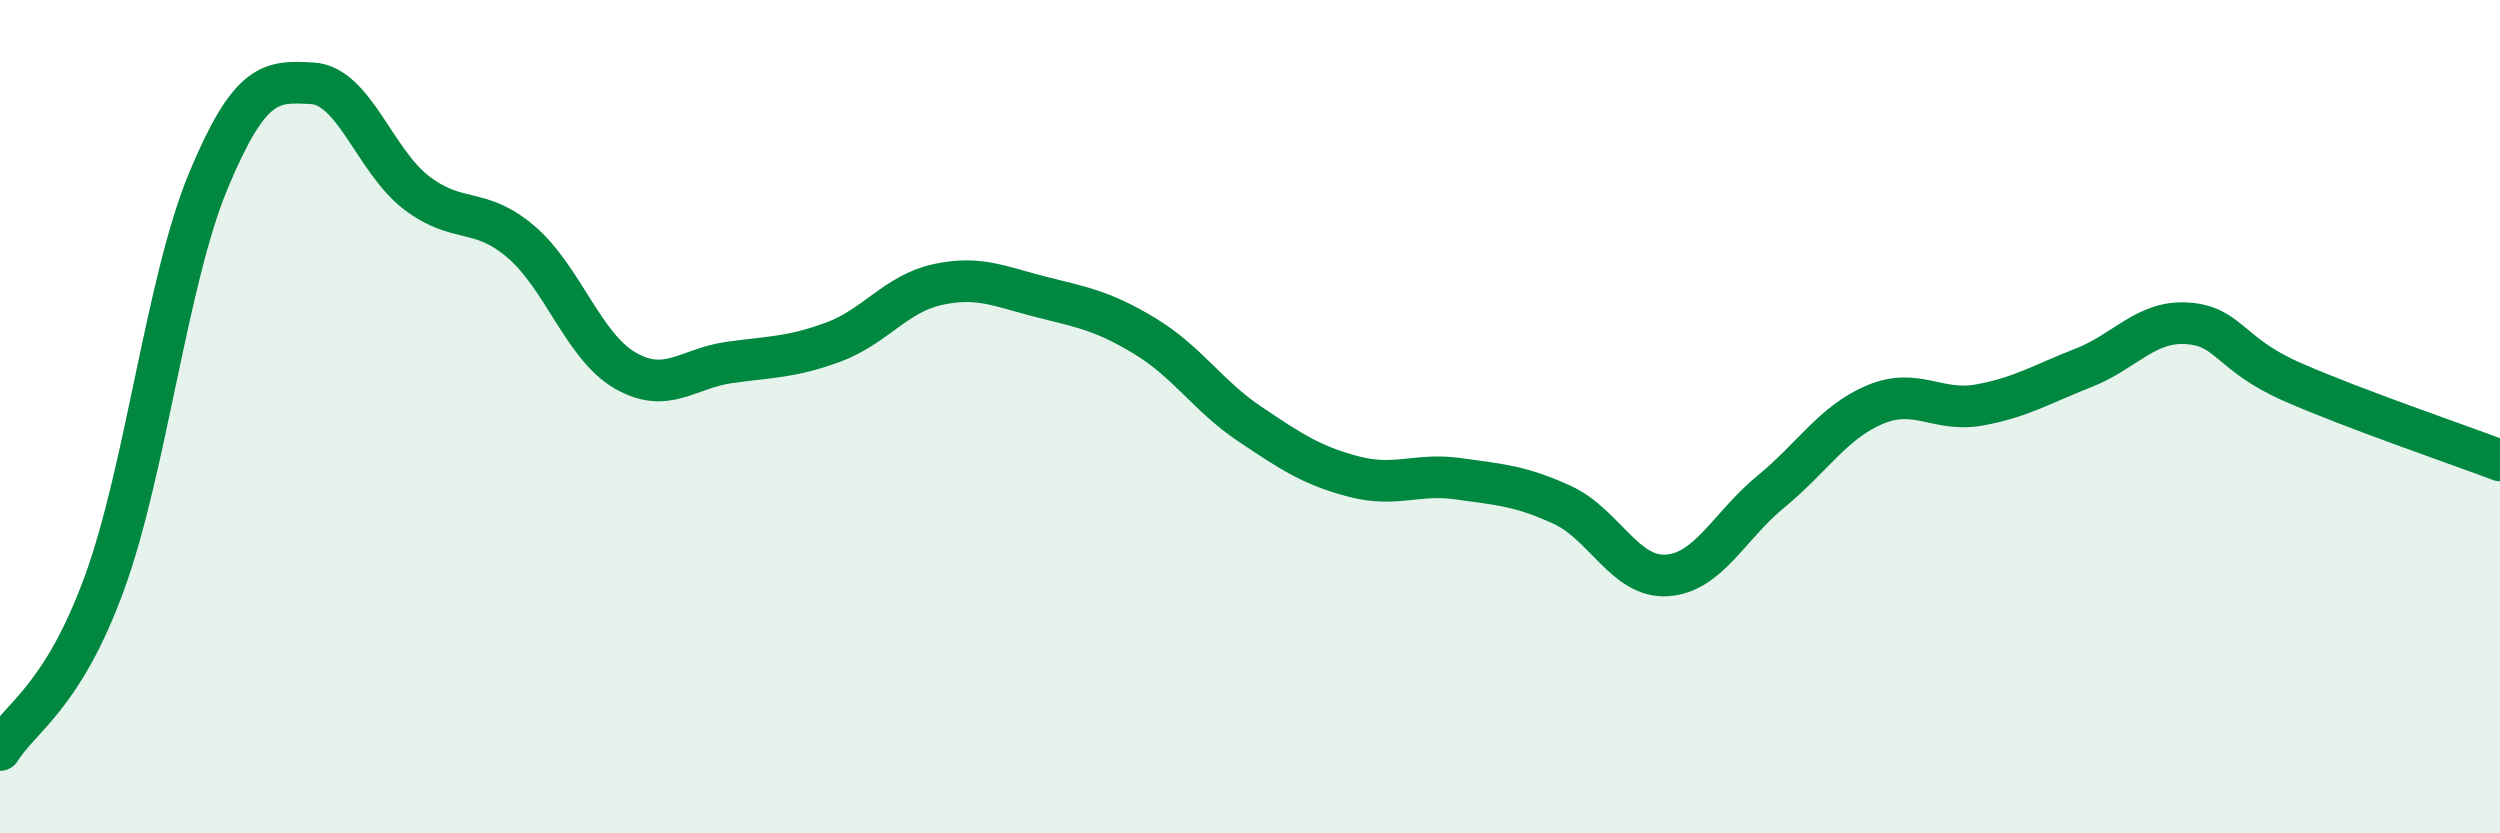 
    <svg width="60" height="20" viewBox="0 0 60 20" xmlns="http://www.w3.org/2000/svg">
      <path
        d="M 0,18 C 0.5,17.2 1.5,16.74 2.5,14.01 C 3.5,11.28 4,6.74 5,4.34 C 6,1.94 6.5,1.94 7.5,2 C 8.5,2.06 9,3.87 10,4.63 C 11,5.39 11.5,4.95 12.5,5.8 C 13.5,6.65 14,8.31 15,8.89 C 16,9.47 16.5,8.84 17.5,8.7 C 18.5,8.56 19,8.58 20,8.21 C 21,7.84 21.5,7.05 22.5,6.83 C 23.5,6.61 24,6.88 25,7.13 C 26,7.38 26.5,7.47 27.5,8.08 C 28.5,8.69 29,9.51 30,10.18 C 31,10.85 31.5,11.18 32.5,11.44 C 33.5,11.7 34,11.35 35,11.49 C 36,11.63 36.5,11.66 37.5,12.12 C 38.5,12.58 39,13.87 40,13.81 C 41,13.75 41.5,12.62 42.5,11.8 C 43.5,10.98 44,10.13 45,9.71 C 46,9.29 46.5,9.9 47.5,9.72 C 48.5,9.54 49,9.22 50,8.83 C 51,8.44 51.5,7.69 52.5,7.76 C 53.5,7.83 53.5,8.5 55,9.16 C 56.5,9.82 59,10.67 60,11.05L60 20L0 20Z"
        fill="#008740"
        opacity="0.1"
        stroke-linecap="round"
        stroke-linejoin="round"
      />
      <path
        d="M 0,18 C 0.5,17.2 1.5,16.74 2.5,14.01 C 3.5,11.28 4,6.74 5,4.34 C 6,1.94 6.5,1.94 7.5,2 C 8.5,2.06 9,3.87 10,4.63 C 11,5.39 11.5,4.95 12.5,5.8 C 13.5,6.65 14,8.31 15,8.89 C 16,9.47 16.5,8.84 17.5,8.7 C 18.5,8.56 19,8.58 20,8.21 C 21,7.84 21.5,7.05 22.5,6.83 C 23.5,6.61 24,6.88 25,7.13 C 26,7.38 26.5,7.47 27.5,8.08 C 28.5,8.69 29,9.51 30,10.18 C 31,10.85 31.5,11.18 32.5,11.44 C 33.5,11.7 34,11.35 35,11.49 C 36,11.63 36.5,11.66 37.5,12.12 C 38.5,12.58 39,13.87 40,13.81 C 41,13.75 41.5,12.62 42.5,11.8 C 43.5,10.98 44,10.13 45,9.71 C 46,9.29 46.5,9.9 47.5,9.72 C 48.5,9.54 49,9.22 50,8.83 C 51,8.44 51.5,7.69 52.5,7.76 C 53.5,7.83 53.5,8.5 55,9.16 C 56.5,9.82 59,10.67 60,11.05"
        stroke="#008740"
        stroke-width="1"
        fill="none"
        stroke-linecap="round"
        stroke-linejoin="round"
      />
    </svg>
  